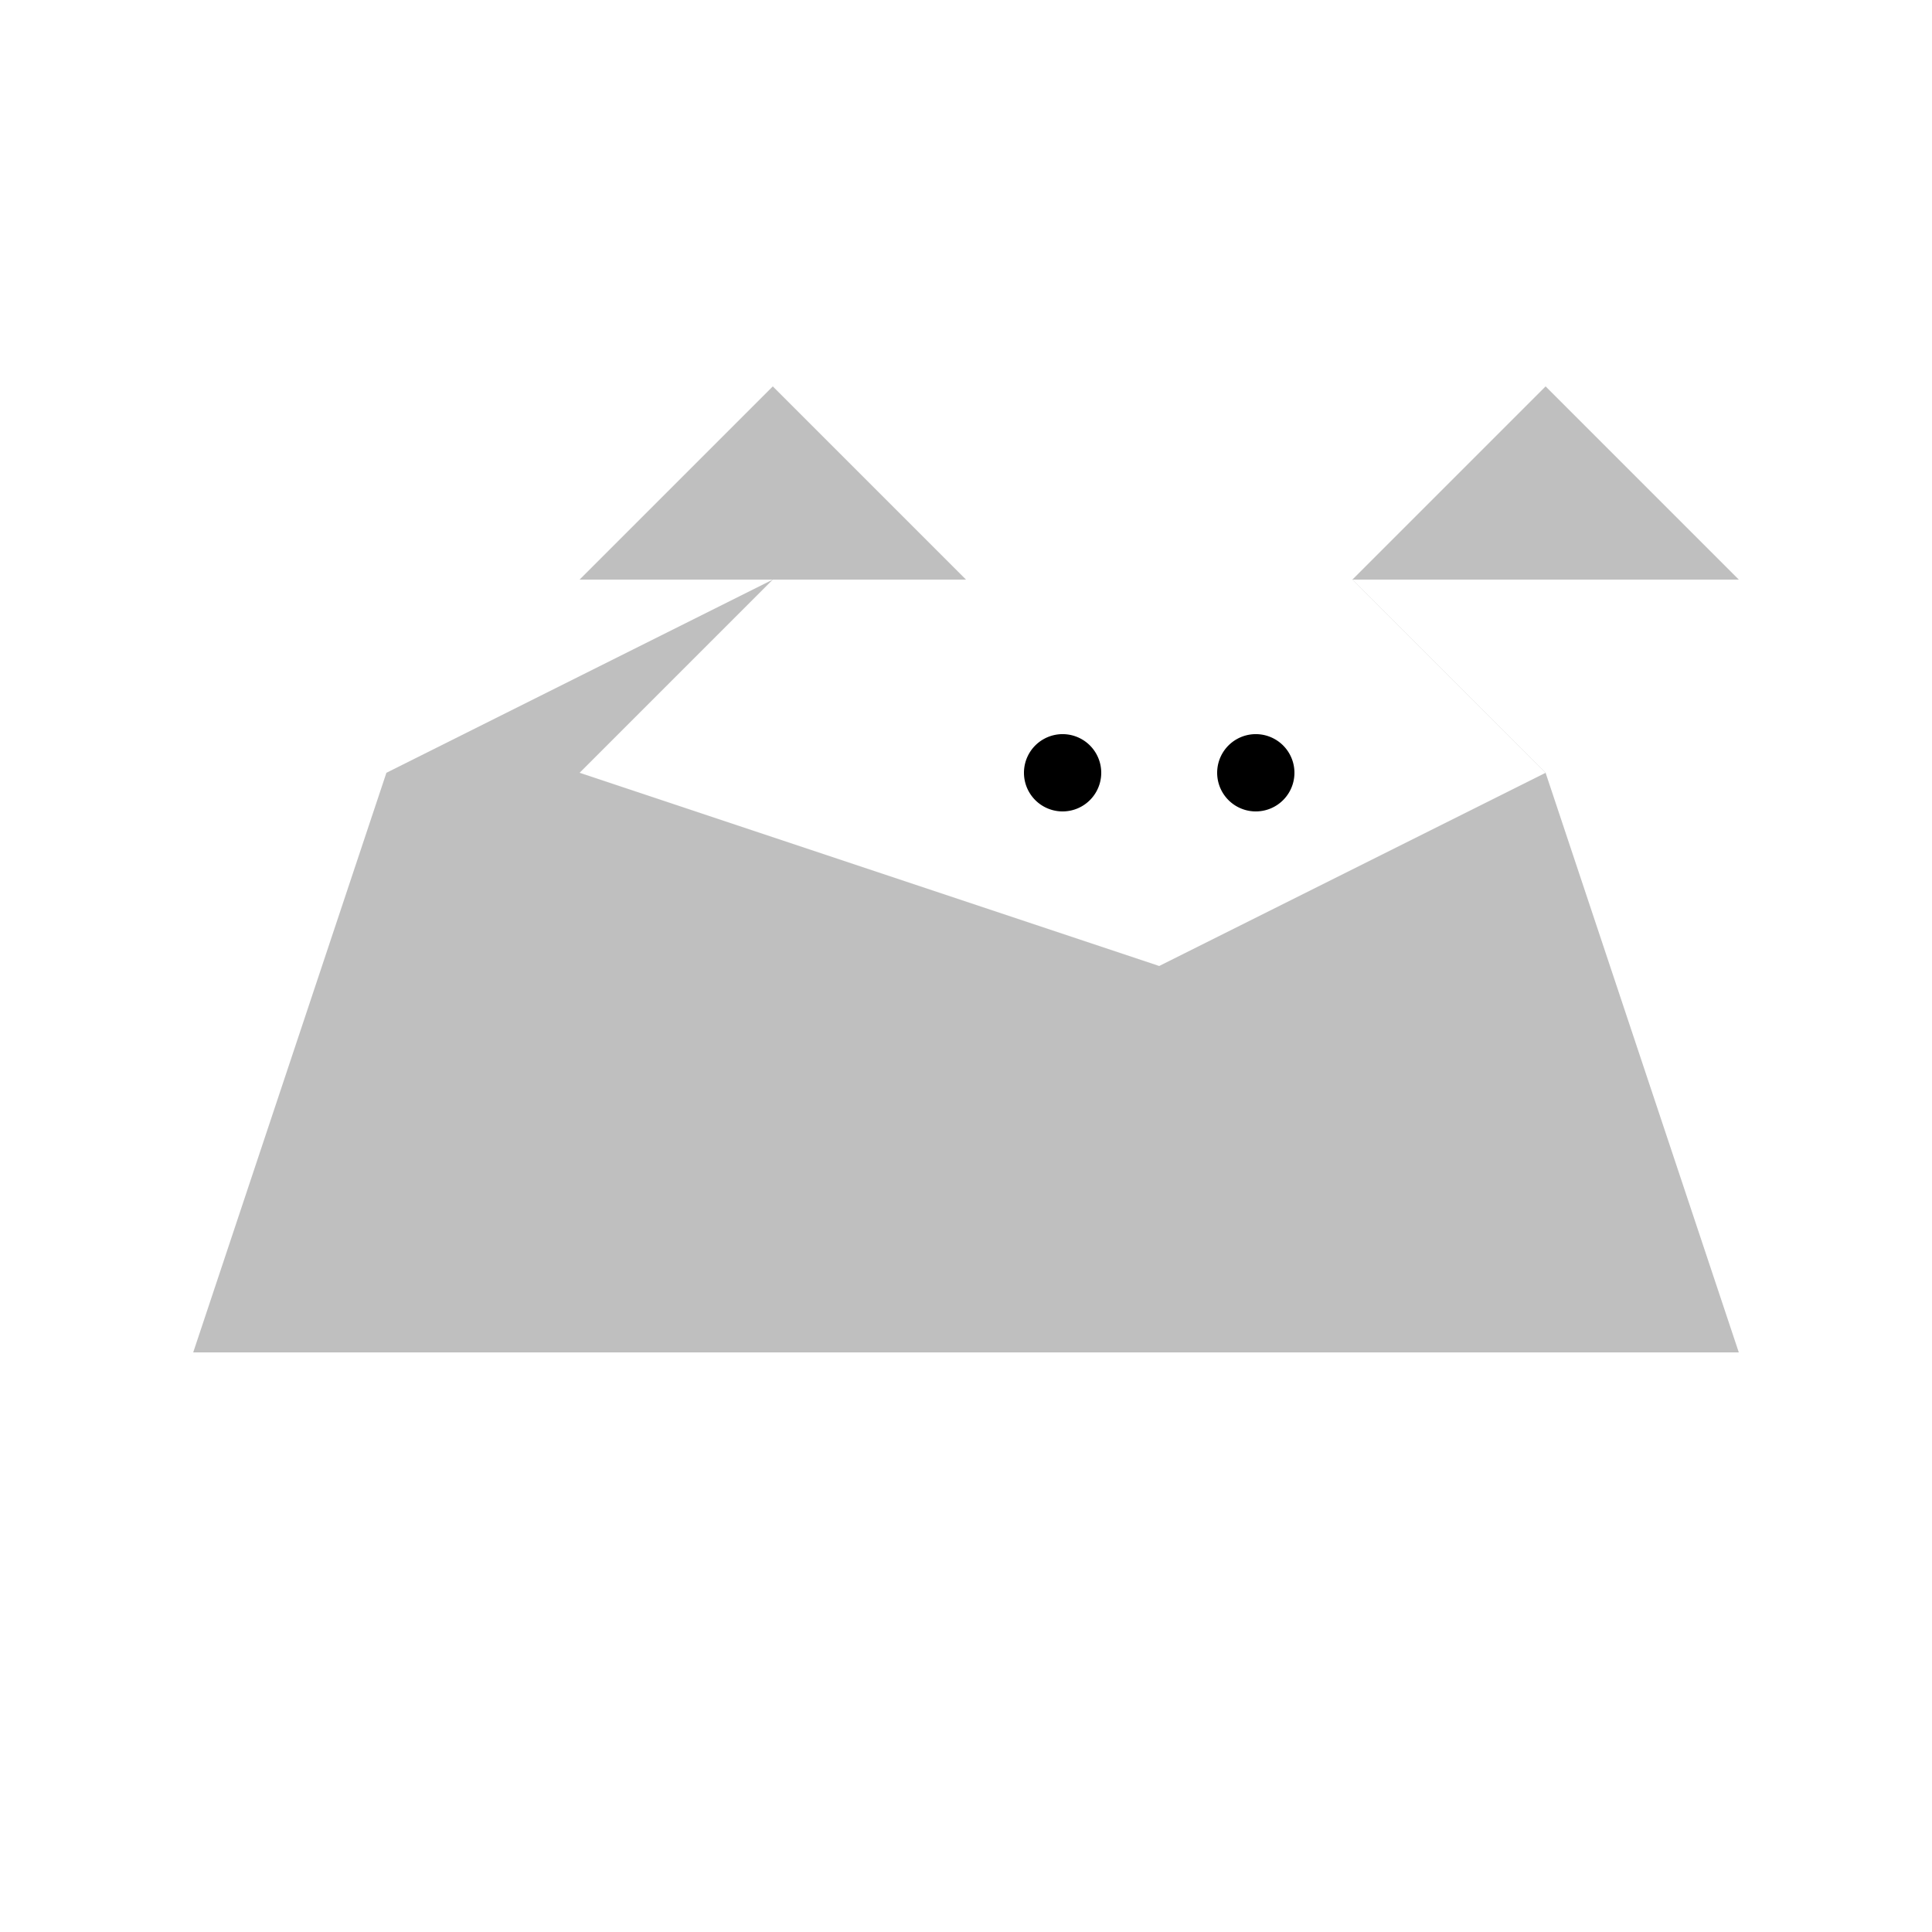 <!--

Generated by DrawGPT.
Free, open source, AI generated images in SVG, PNG, and HTML Canvas format.
https://drawgpt.ai

Created: 2023-09-26T05:53:01.956Z
Link: https://drawgpt.ai/prompt/28694/

-->
<svg xmlns="http://www.w3.org/2000/svg" xmlns:xlink="http://www.w3.org/1999/xlink" width="500" height="500"><defs/><g><rect fill="#ffffff" stroke="none" x="0" y="0" width="512" height="512"/><path fill="#bfbfbf" stroke="none" paint-order="stroke fill markers" d=" M 50 350 L 100 200 L 200 150 L 350 150 L 400 200 L 450 350 Z"/><path fill="#ffffff" stroke="none" paint-order="stroke fill markers" d=" M 300 250 L 400 200 L 350 150 L 200 150 L 150 200 Z"/><path fill="#bfbfbf" stroke="none" paint-order="stroke fill markers" d=" M 350 150 L 400 100 L 450 150 Z"/><path fill="#bfbfbf" stroke="none" paint-order="stroke fill markers" d=" M 150 150 L 200 100 L 250 150 Z"/><path fill="#000000" stroke="none" paint-order="stroke fill markers" d=" M 285 200 A 10 10 0 1 1 285 199.99"/><path fill="#000000" stroke="none" paint-order="stroke fill markers" d=" M 335 200 A 10 10 0 1 1 335 199.99"/></g></svg>